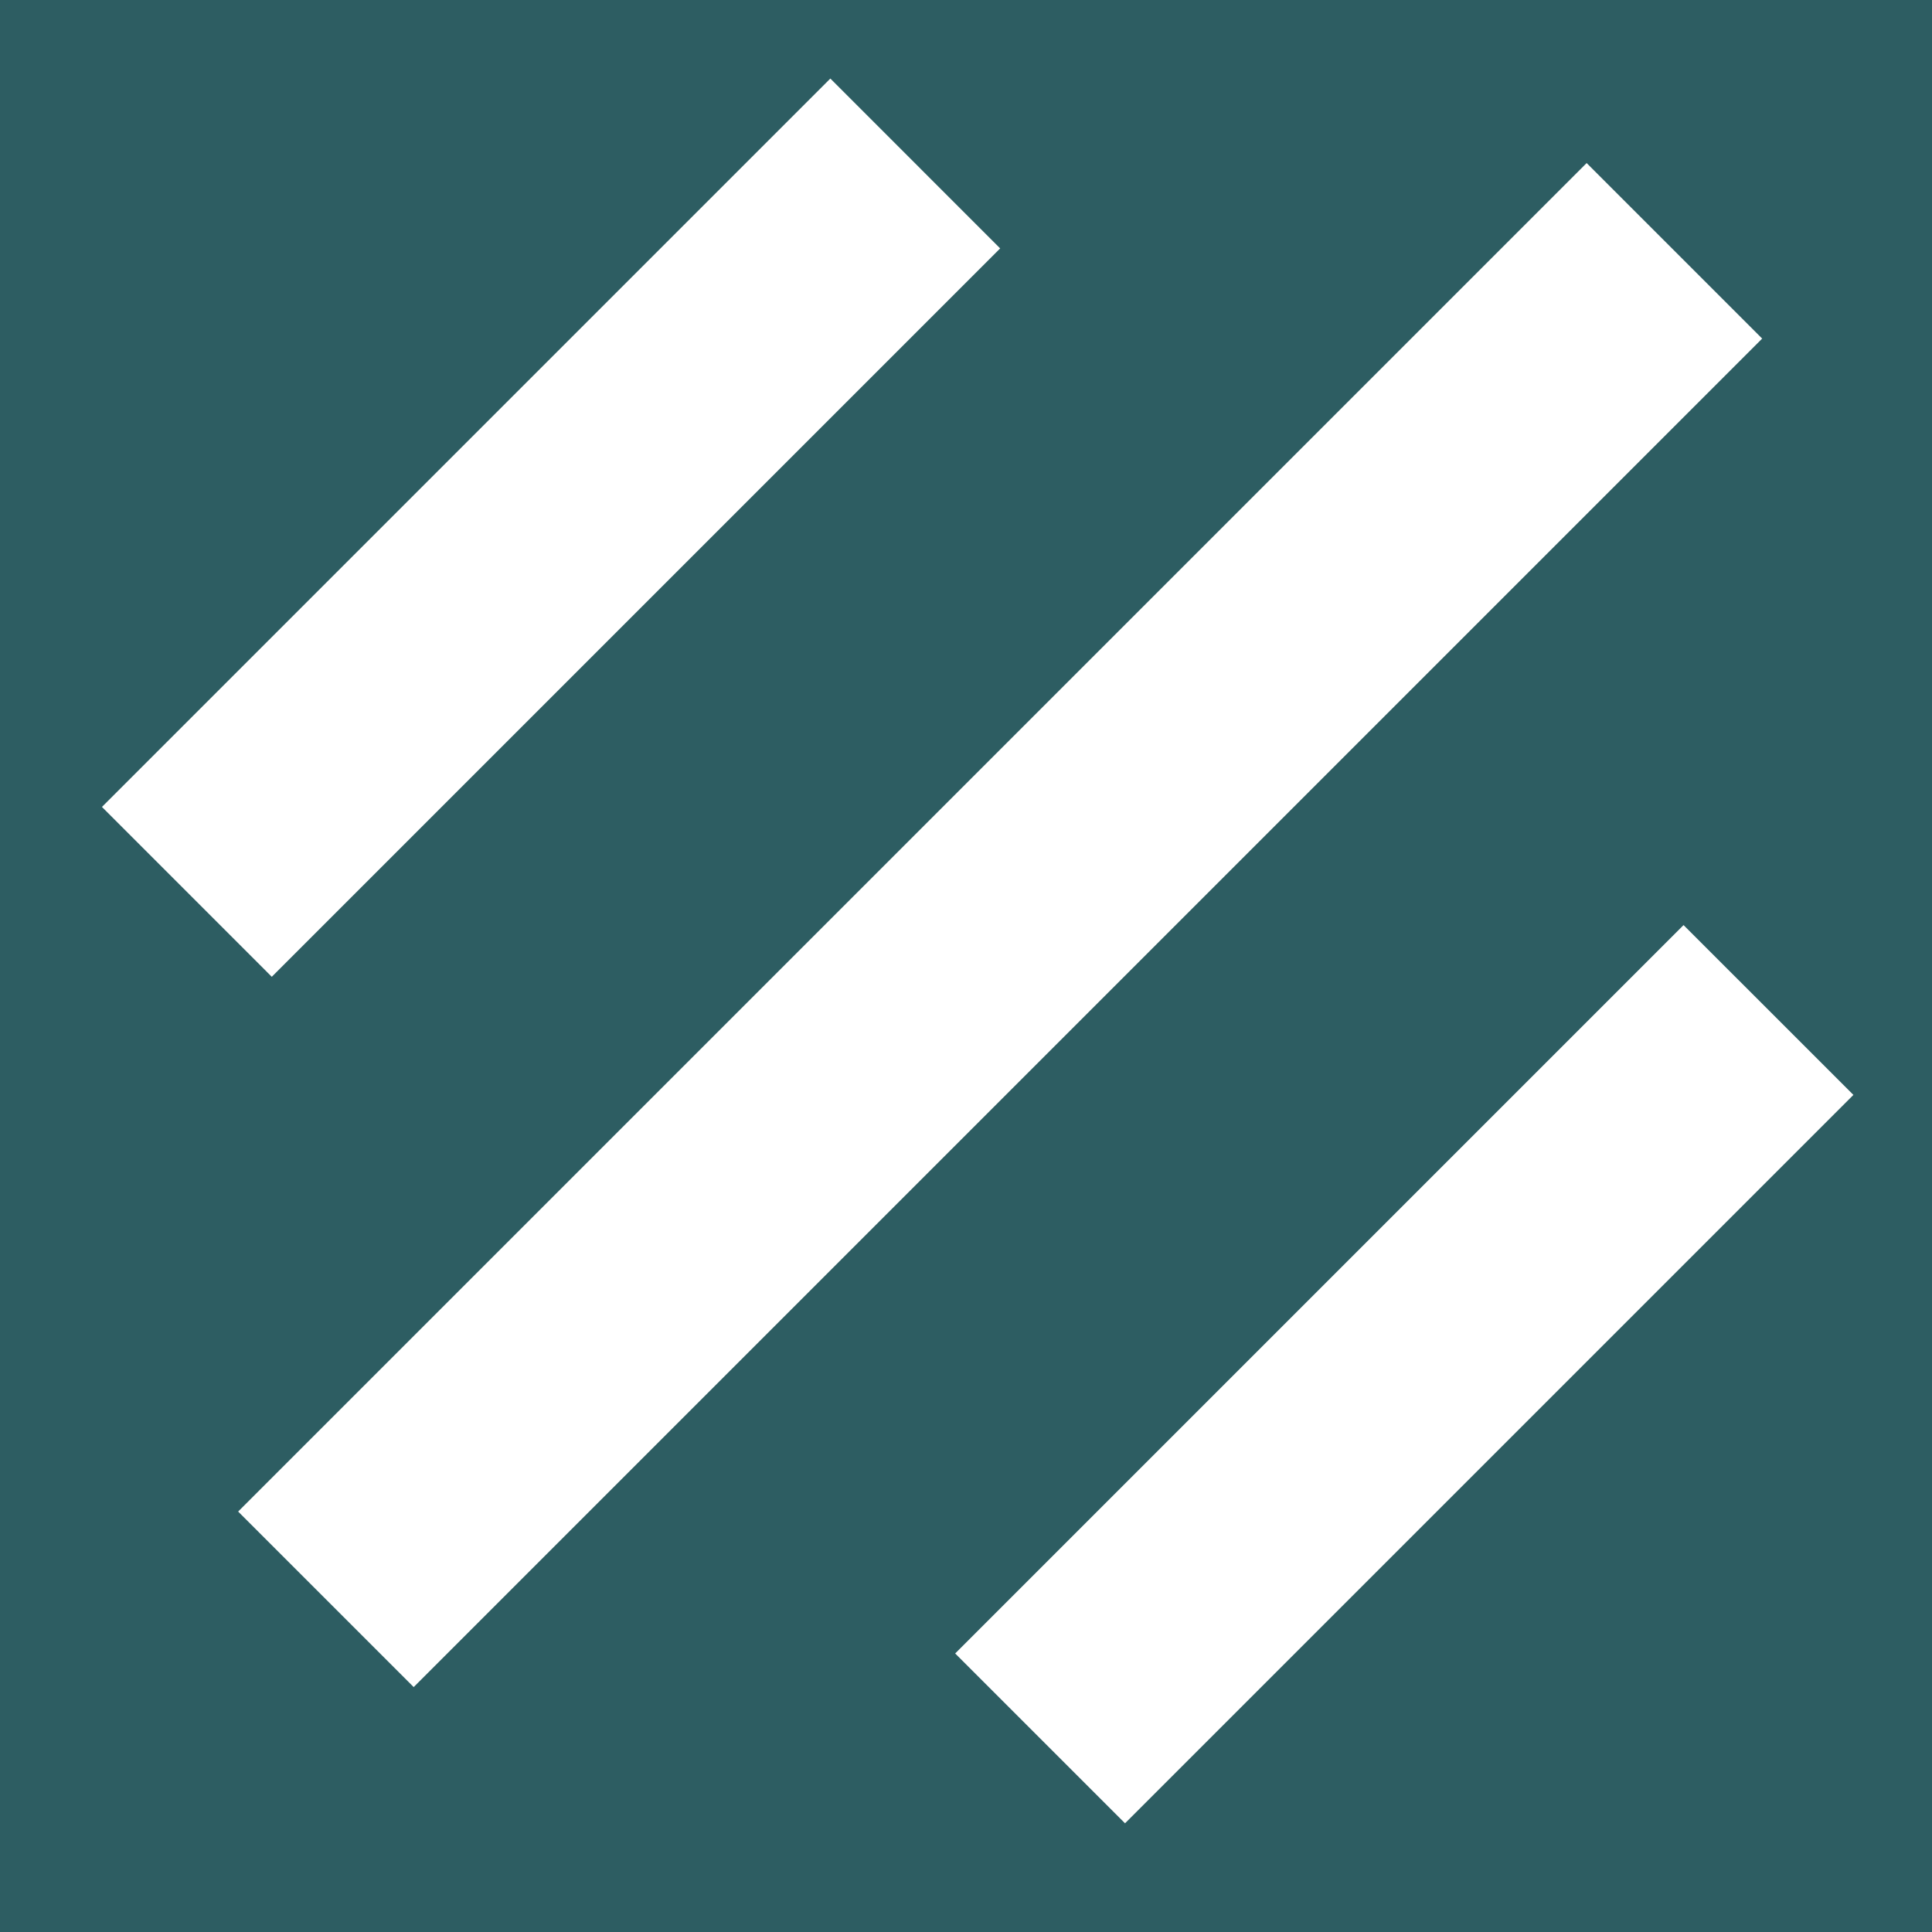 <svg xmlns="http://www.w3.org/2000/svg" xmlns:xlink="http://www.w3.org/1999/xlink" width="500" zoomAndPan="magnify" viewBox="0 0 375 375" height="500" version="1.0"><defs><clipPath id="c8566e1e82"><path d="M46 31H343V328H46zm0 0" clip-rule="nonzero"/></clipPath><clipPath id="a47c6dd9ff"><path d="M342.035 65.719 80.242 327.516 46.168 293.445 307.965 31.648zm0 0" clip-rule="nonzero"/></clipPath><clipPath id="d7b94a27a8"><path d="M342.035 65.719 80.297 327.461 46.223 293.391 307.965 31.648zm0 0" clip-rule="nonzero"/></clipPath><clipPath id="5bbda1ee47"><path d="M19 15H195V190H19zm0 0" clip-rule="nonzero"/></clipPath><clipPath id="3747ac657f"><path d="M194.133 48.215 52.742 189.605l-32.969-32.965L161.168 15.246zm0 0" clip-rule="nonzero"/></clipPath><clipPath id="5d15318596"><path d="M194.133 48.215 52.754 189.594 19.789 156.625 161.168 15.246zm0 0" clip-rule="nonzero"/></clipPath><clipPath id="1c02b9d344"><path d="M185 179H360V354H185zm0 0" clip-rule="nonzero"/></clipPath><clipPath id="1177bd3bba"><path d="M359.746 212.523 218.352 353.918l-32.969-32.965L326.777 179.559zm0 0" clip-rule="nonzero"/></clipPath><clipPath id="158ca2661a"><path d="M359.746 212.523 218.367 353.902 185.398 320.938 326.777 179.559zm0 0" clip-rule="nonzero"/></clipPath></defs><rect x="-37.5" width="450" fill="#fff" y="-37.5" height="450" fill-opacity="1"/><rect x="-37.5" width="450" fill="#2d5d62" y="-37.5" height="450" fill-opacity="1"/><g clip-path="url(#c8566e1e82)"><g clip-path="url(#a47c6dd9ff)"><g clip-path="url(#d7b94a27a8)"><path fill="#fff" d="M342.035 65.719 80.242 327.516 46.168 293.445 307.965 31.648zm0 0" fill-opacity="1" fill-rule="nonzero"/></g></g></g><g clip-path="url(#5bbda1ee47)"><g clip-path="url(#3747ac657f)"><g clip-path="url(#5d15318596)"><path fill="#fff" d="M194.133 48.215 52.742 189.605l-32.969-32.965L161.168 15.246zm0 0" fill-opacity="1" fill-rule="nonzero"/></g></g></g><g clip-path="url(#1c02b9d344)"><g clip-path="url(#1177bd3bba)"><g clip-path="url(#158ca2661a)"><path fill="#fff" d="M359.746 212.523 218.352 353.918l-32.969-32.965L326.777 179.559zm0 0" fill-opacity="1" fill-rule="nonzero"/></g></g></g></svg>